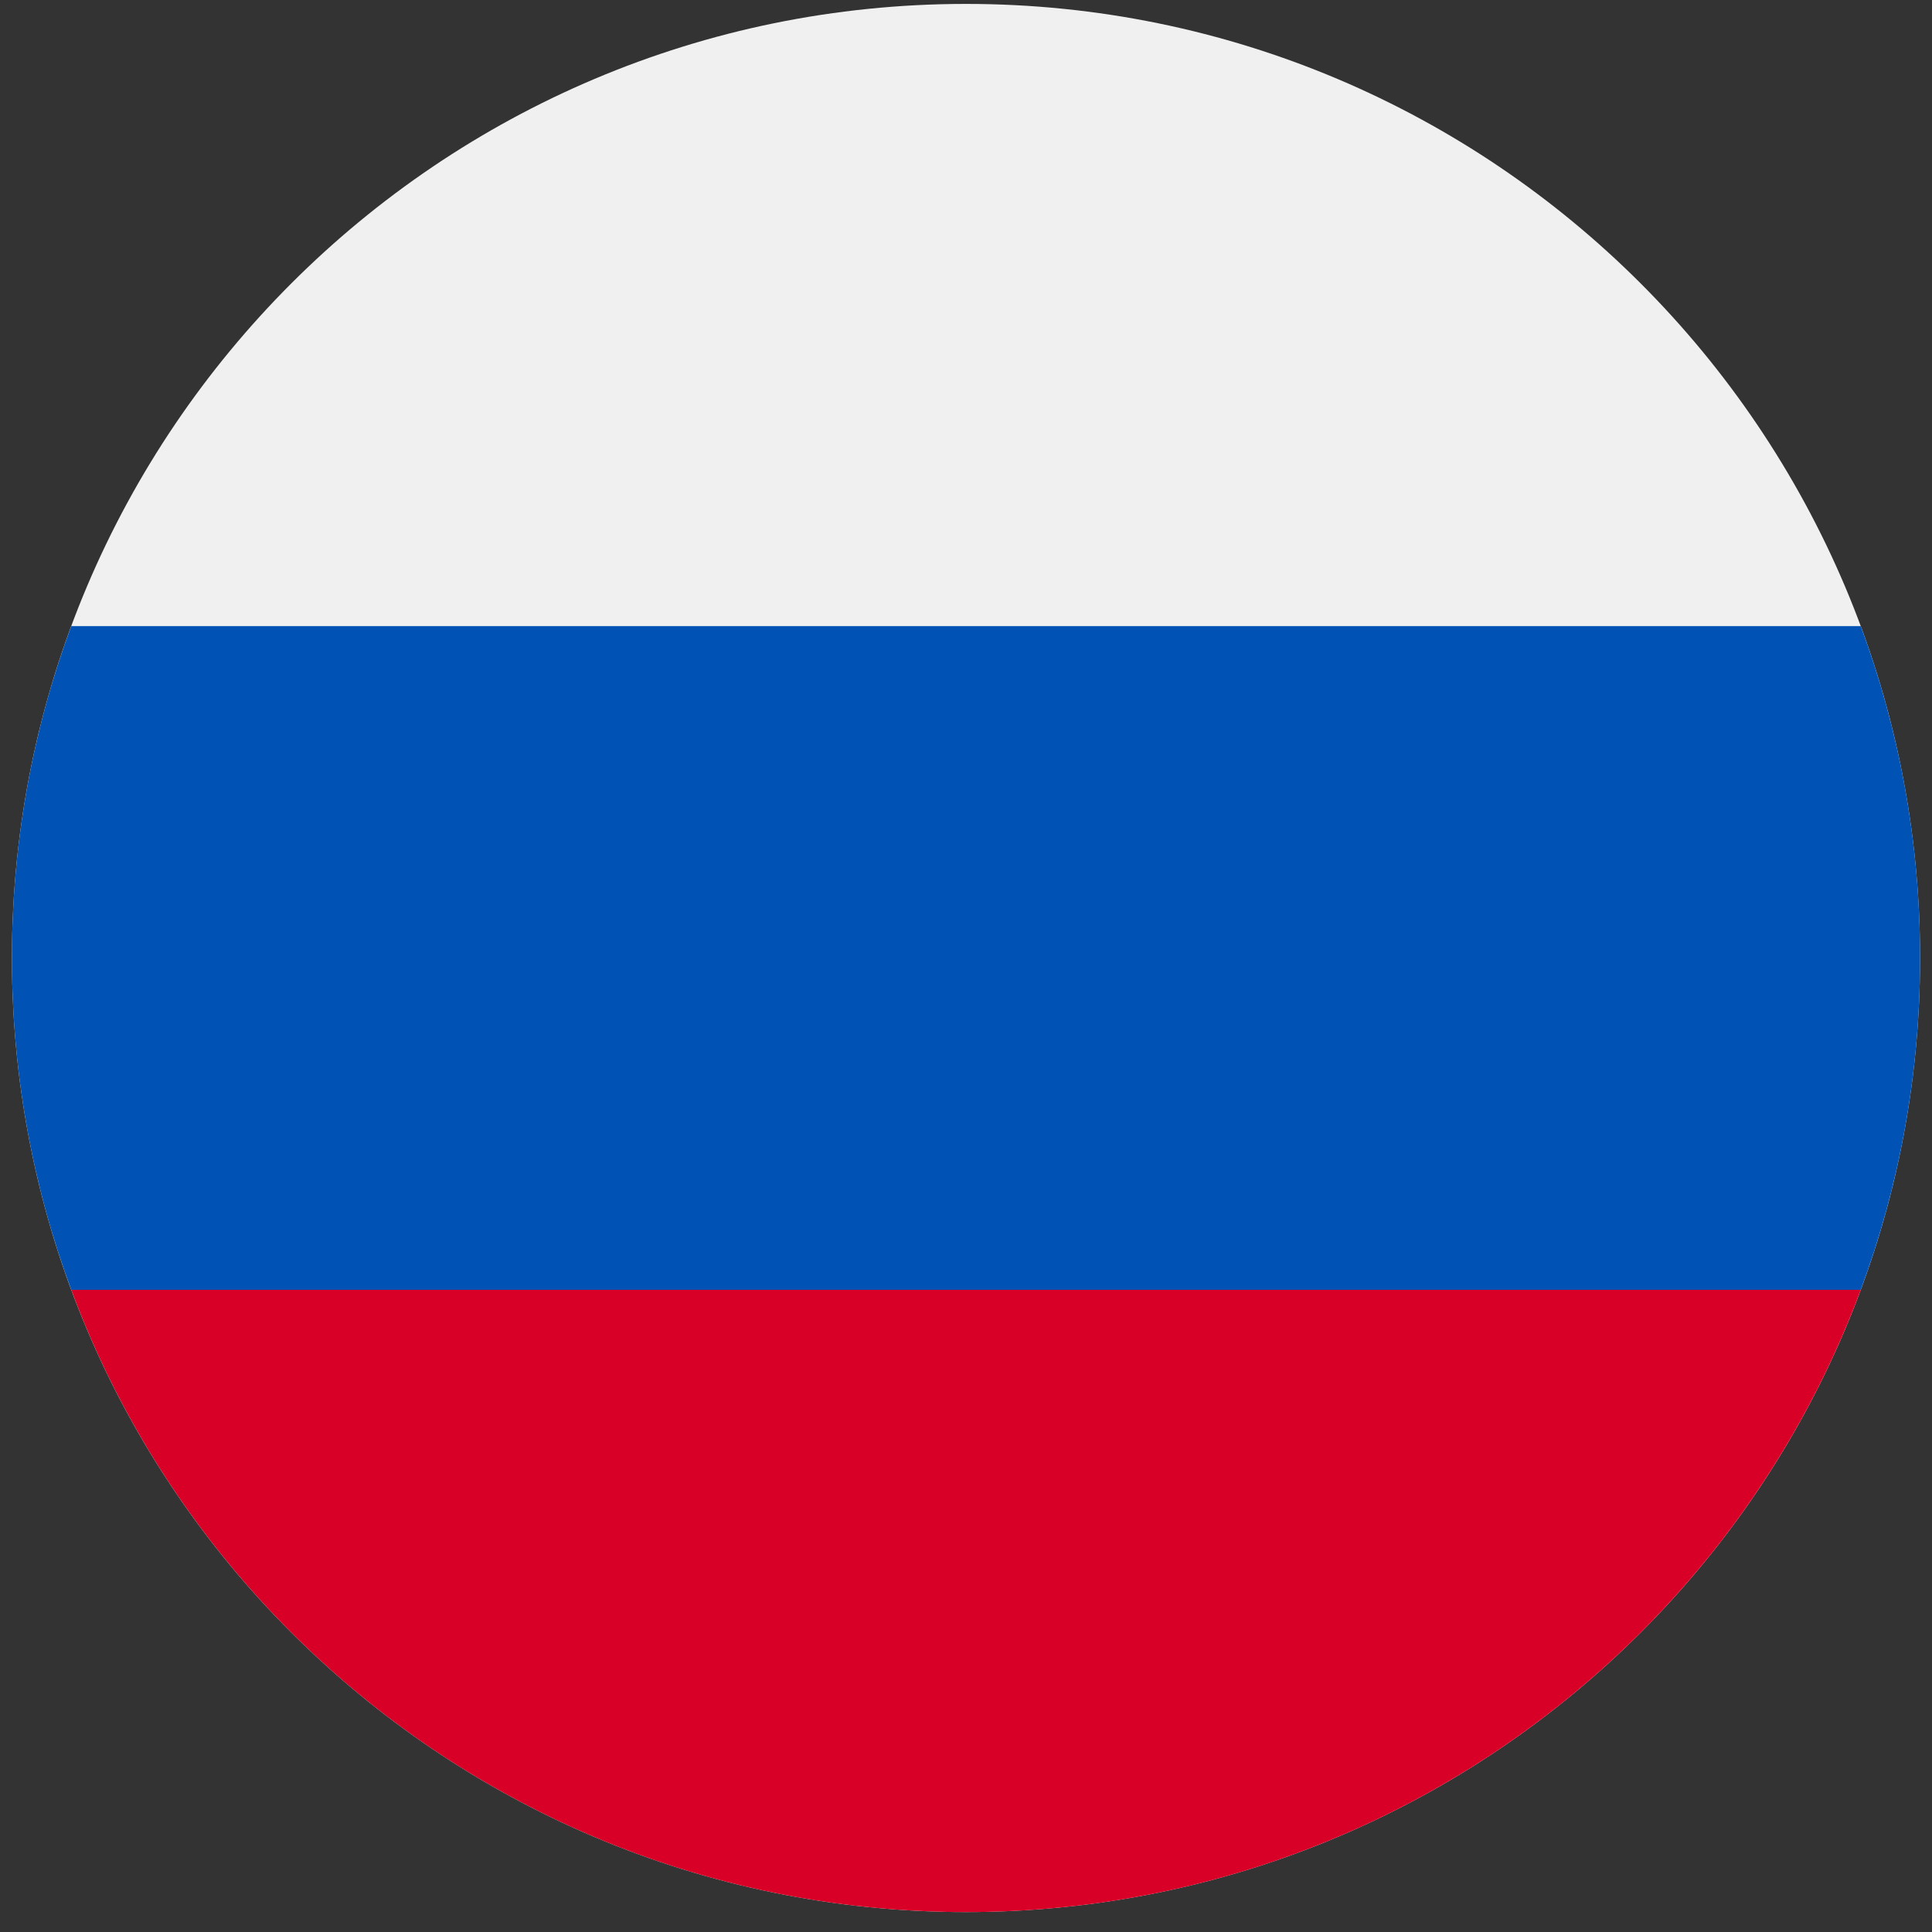 <svg width="81" height="81" viewBox="0 0 81 81" fill="none" xmlns="http://www.w3.org/2000/svg">
<rect x="0" y="0" width="81" height="81" fill="#333333" stroke="none"/>
<g clip-path="url(#clip0_2091_9030)">
<path d="M40.5 80.164C62.591 80.164 80.5 62.255 80.5 40.164C80.5 18.073 62.591 0.164 40.5 0.164C18.409 0.164 0.5 18.073 0.5 40.164C0.5 62.255 18.409 80.164 40.5 80.164Z" fill="#F0F0F0"/>
<path d="M78.012 54.076C79.62 49.743 80.5 45.056 80.5 40.163C80.5 35.27 79.62 30.583 78.012 26.25H2.988C1.38 30.583 0.5 35.27 0.5 40.163C0.5 45.056 1.38 49.743 2.988 54.076L40.5 57.554L78.012 54.076Z" fill="#0052B4"/>
<path d="M40.5 80.165C57.698 80.165 72.36 69.31 78.012 54.078H2.988C8.64 69.31 23.301 80.165 40.5 80.165Z" fill="#D80027"/>
</g>
<defs>
<clipPath id="clip0_2091_9030">
<rect width="80" height="80" fill="white" transform="translate(0.5 0.164)"/>
</clipPath>
</defs>
</svg>
